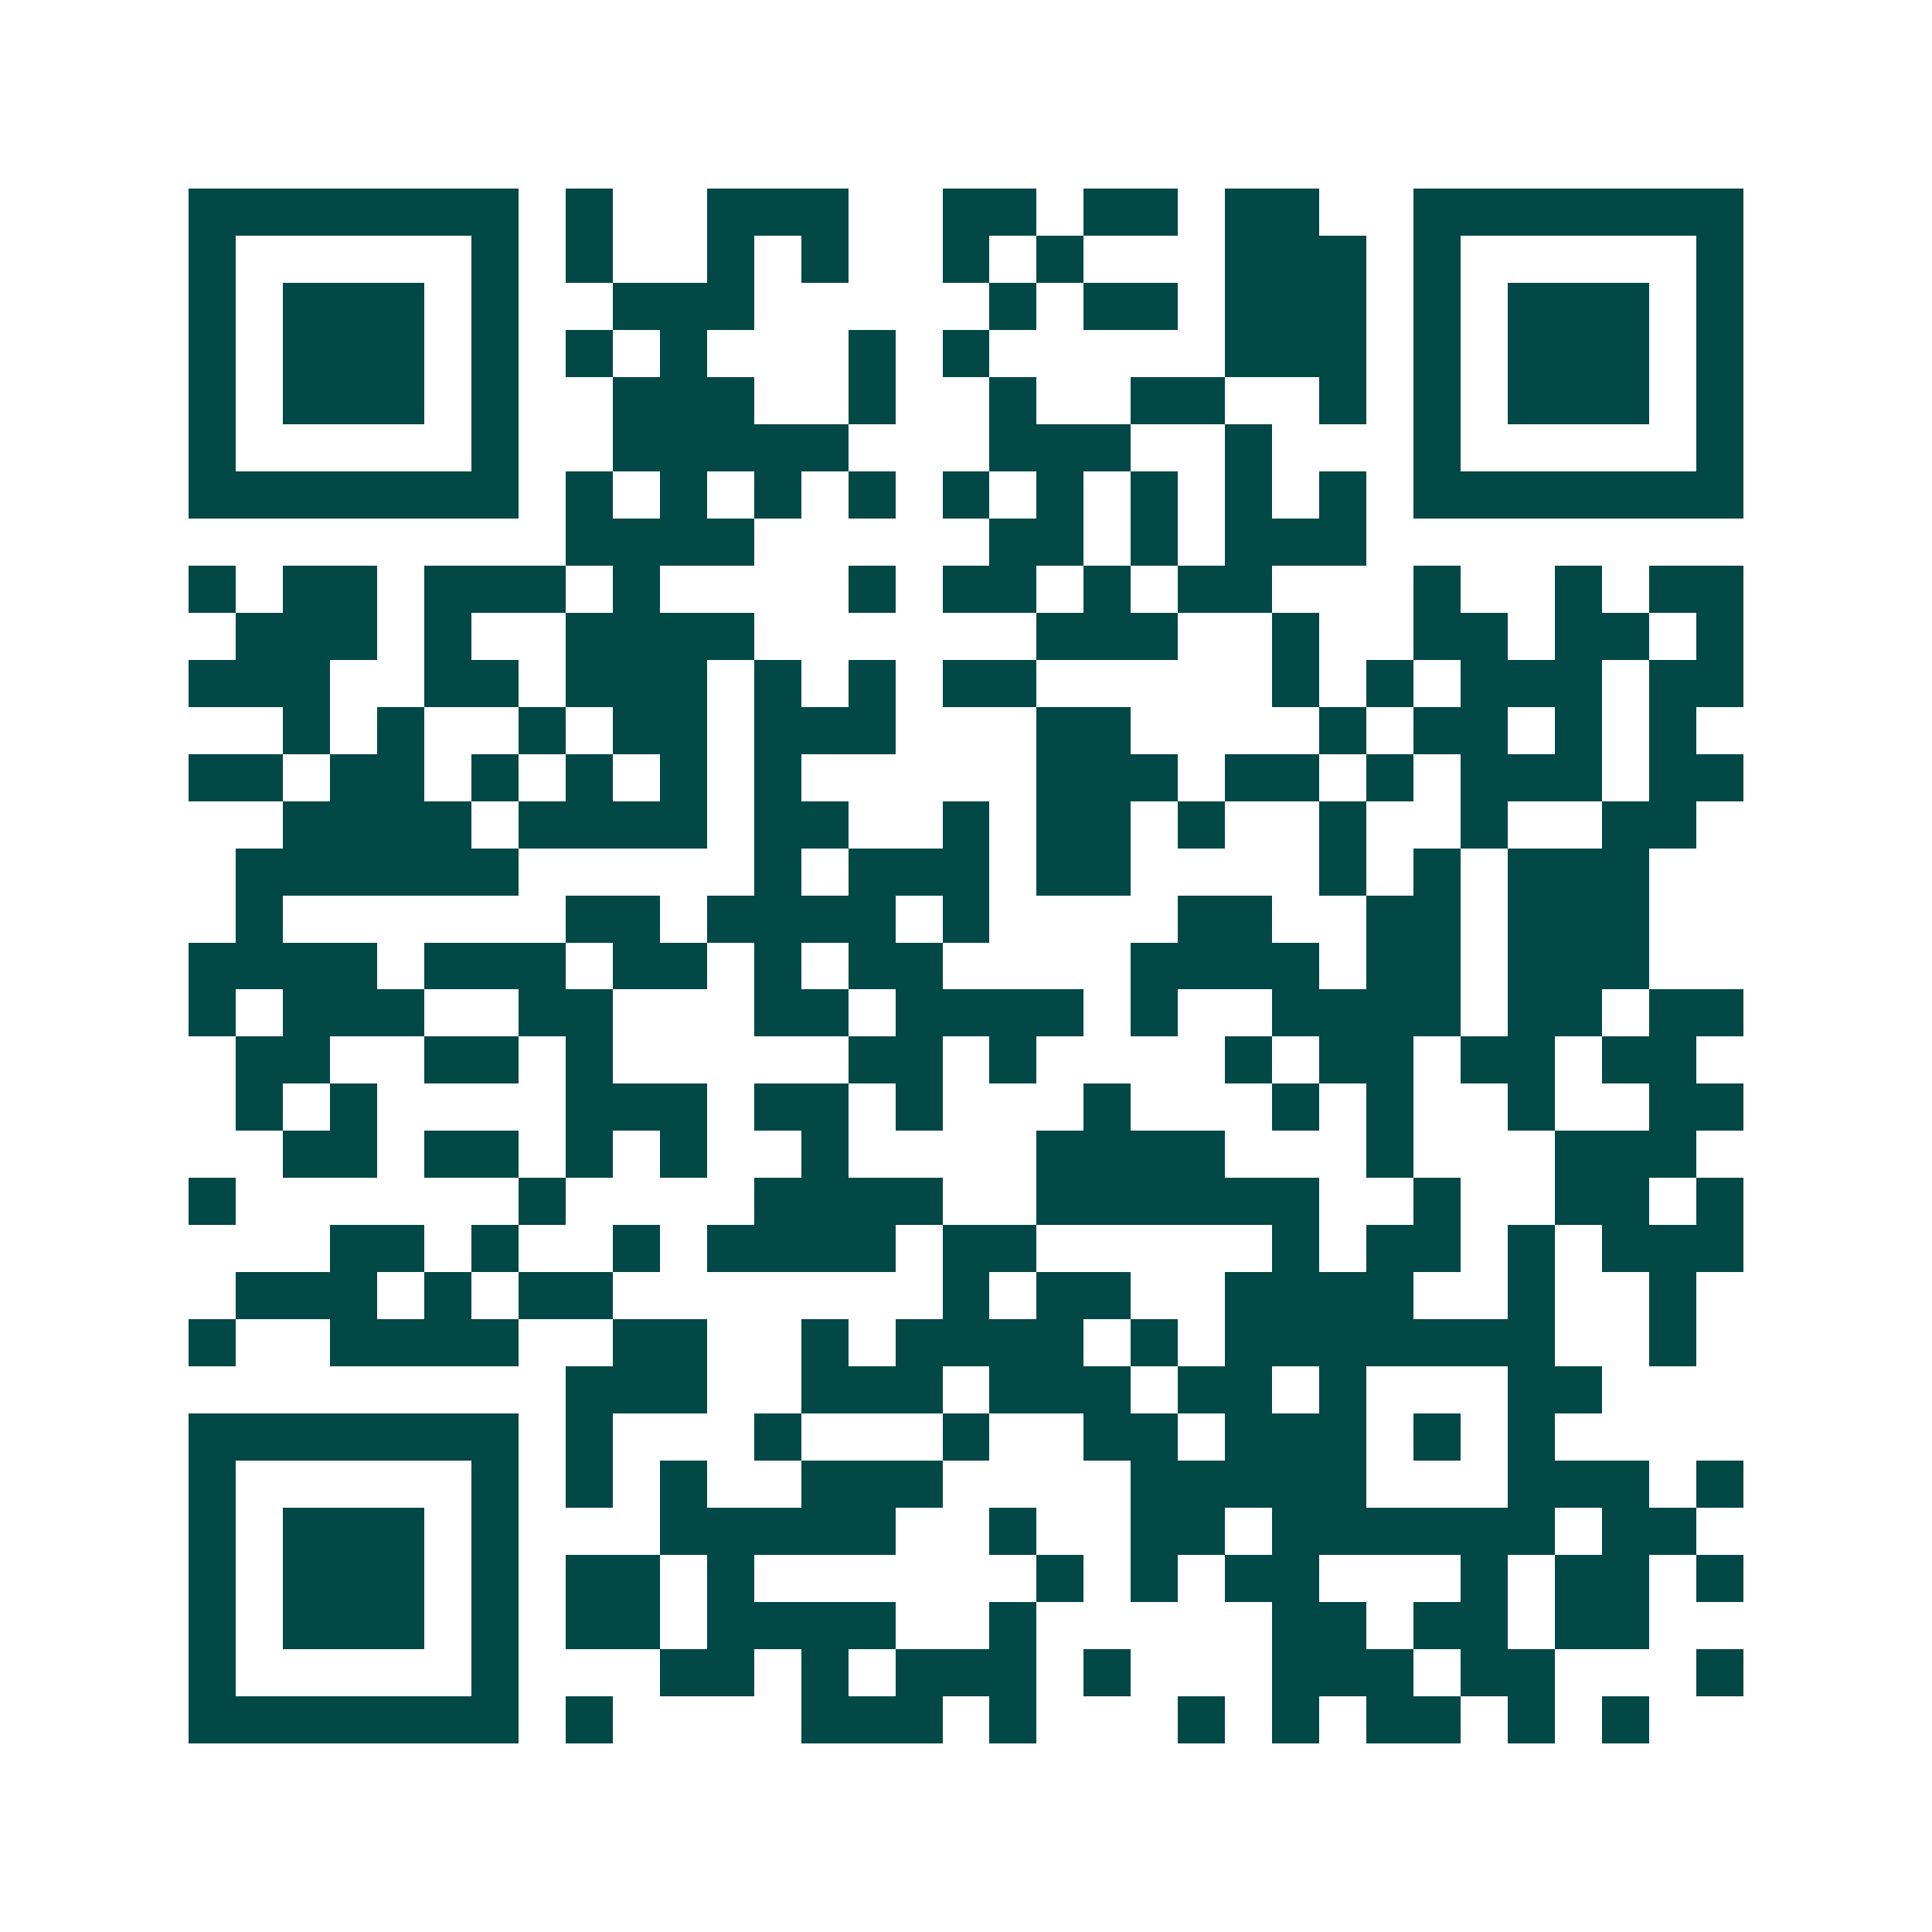 <svg xmlns="http://www.w3.org/2000/svg" width="200" height="200" viewBox="0 0 41 41" shape-rendering="crispEdges"><path fill="#ffffff" d="M0 0h41v41H0z"/><path stroke="#014847" d="M4 4.5h7m1 0h1m2 0h3m2 0h2m1 0h2m1 0h2m2 0h7M4 5.5h1m5 0h1m1 0h1m2 0h1m1 0h1m2 0h1m1 0h1m3 0h3m1 0h1m5 0h1M4 6.5h1m1 0h3m1 0h1m2 0h3m5 0h1m1 0h2m1 0h3m1 0h1m1 0h3m1 0h1M4 7.5h1m1 0h3m1 0h1m1 0h1m1 0h1m3 0h1m1 0h1m5 0h3m1 0h1m1 0h3m1 0h1M4 8.5h1m1 0h3m1 0h1m2 0h3m2 0h1m2 0h1m2 0h2m2 0h1m1 0h1m1 0h3m1 0h1M4 9.5h1m5 0h1m2 0h5m3 0h3m2 0h1m3 0h1m5 0h1M4 10.5h7m1 0h1m1 0h1m1 0h1m1 0h1m1 0h1m1 0h1m1 0h1m1 0h1m1 0h1m1 0h7M12 11.5h4m5 0h2m1 0h1m1 0h3M4 12.5h1m1 0h2m1 0h3m1 0h1m4 0h1m1 0h2m1 0h1m1 0h2m3 0h1m2 0h1m1 0h2M5 13.5h3m1 0h1m2 0h4m6 0h3m2 0h1m2 0h2m1 0h2m1 0h1M4 14.5h3m2 0h2m1 0h3m1 0h1m1 0h1m1 0h2m5 0h1m1 0h1m1 0h3m1 0h2M6 15.5h1m1 0h1m2 0h1m1 0h2m1 0h3m3 0h2m4 0h1m1 0h2m1 0h1m1 0h1M4 16.5h2m1 0h2m1 0h1m1 0h1m1 0h1m1 0h1m5 0h3m1 0h2m1 0h1m1 0h3m1 0h2M6 17.5h4m1 0h4m1 0h2m2 0h1m1 0h2m1 0h1m2 0h1m2 0h1m2 0h2M5 18.5h6m5 0h1m1 0h3m1 0h2m4 0h1m1 0h1m1 0h3M5 19.5h1m6 0h2m1 0h4m1 0h1m4 0h2m2 0h2m1 0h3M4 20.5h4m1 0h3m1 0h2m1 0h1m1 0h2m4 0h4m1 0h2m1 0h3M4 21.5h1m1 0h3m2 0h2m3 0h2m1 0h4m1 0h1m2 0h4m1 0h2m1 0h2M5 22.5h2m2 0h2m1 0h1m5 0h2m1 0h1m4 0h1m1 0h2m1 0h2m1 0h2M5 23.5h1m1 0h1m4 0h3m1 0h2m1 0h1m3 0h1m3 0h1m1 0h1m2 0h1m2 0h2M6 24.5h2m1 0h2m1 0h1m1 0h1m2 0h1m4 0h4m3 0h1m3 0h3M4 25.5h1m6 0h1m4 0h4m2 0h6m2 0h1m2 0h2m1 0h1M7 26.5h2m1 0h1m2 0h1m1 0h4m1 0h2m5 0h1m1 0h2m1 0h1m1 0h3M5 27.5h3m1 0h1m1 0h2m7 0h1m1 0h2m2 0h4m2 0h1m2 0h1M4 28.5h1m2 0h4m2 0h2m2 0h1m1 0h4m1 0h1m1 0h7m2 0h1M12 29.5h3m2 0h3m1 0h3m1 0h2m1 0h1m3 0h2M4 30.5h7m1 0h1m3 0h1m3 0h1m2 0h2m1 0h3m1 0h1m1 0h1M4 31.5h1m5 0h1m1 0h1m1 0h1m2 0h3m4 0h5m3 0h3m1 0h1M4 32.5h1m1 0h3m1 0h1m3 0h5m2 0h1m2 0h2m1 0h6m1 0h2M4 33.5h1m1 0h3m1 0h1m1 0h2m1 0h1m6 0h1m1 0h1m1 0h2m3 0h1m1 0h2m1 0h1M4 34.5h1m1 0h3m1 0h1m1 0h2m1 0h4m2 0h1m5 0h2m1 0h2m1 0h2M4 35.5h1m5 0h1m3 0h2m1 0h1m1 0h3m1 0h1m3 0h3m1 0h2m3 0h1M4 36.5h7m1 0h1m4 0h3m1 0h1m3 0h1m1 0h1m1 0h2m1 0h1m1 0h1"/></svg>
